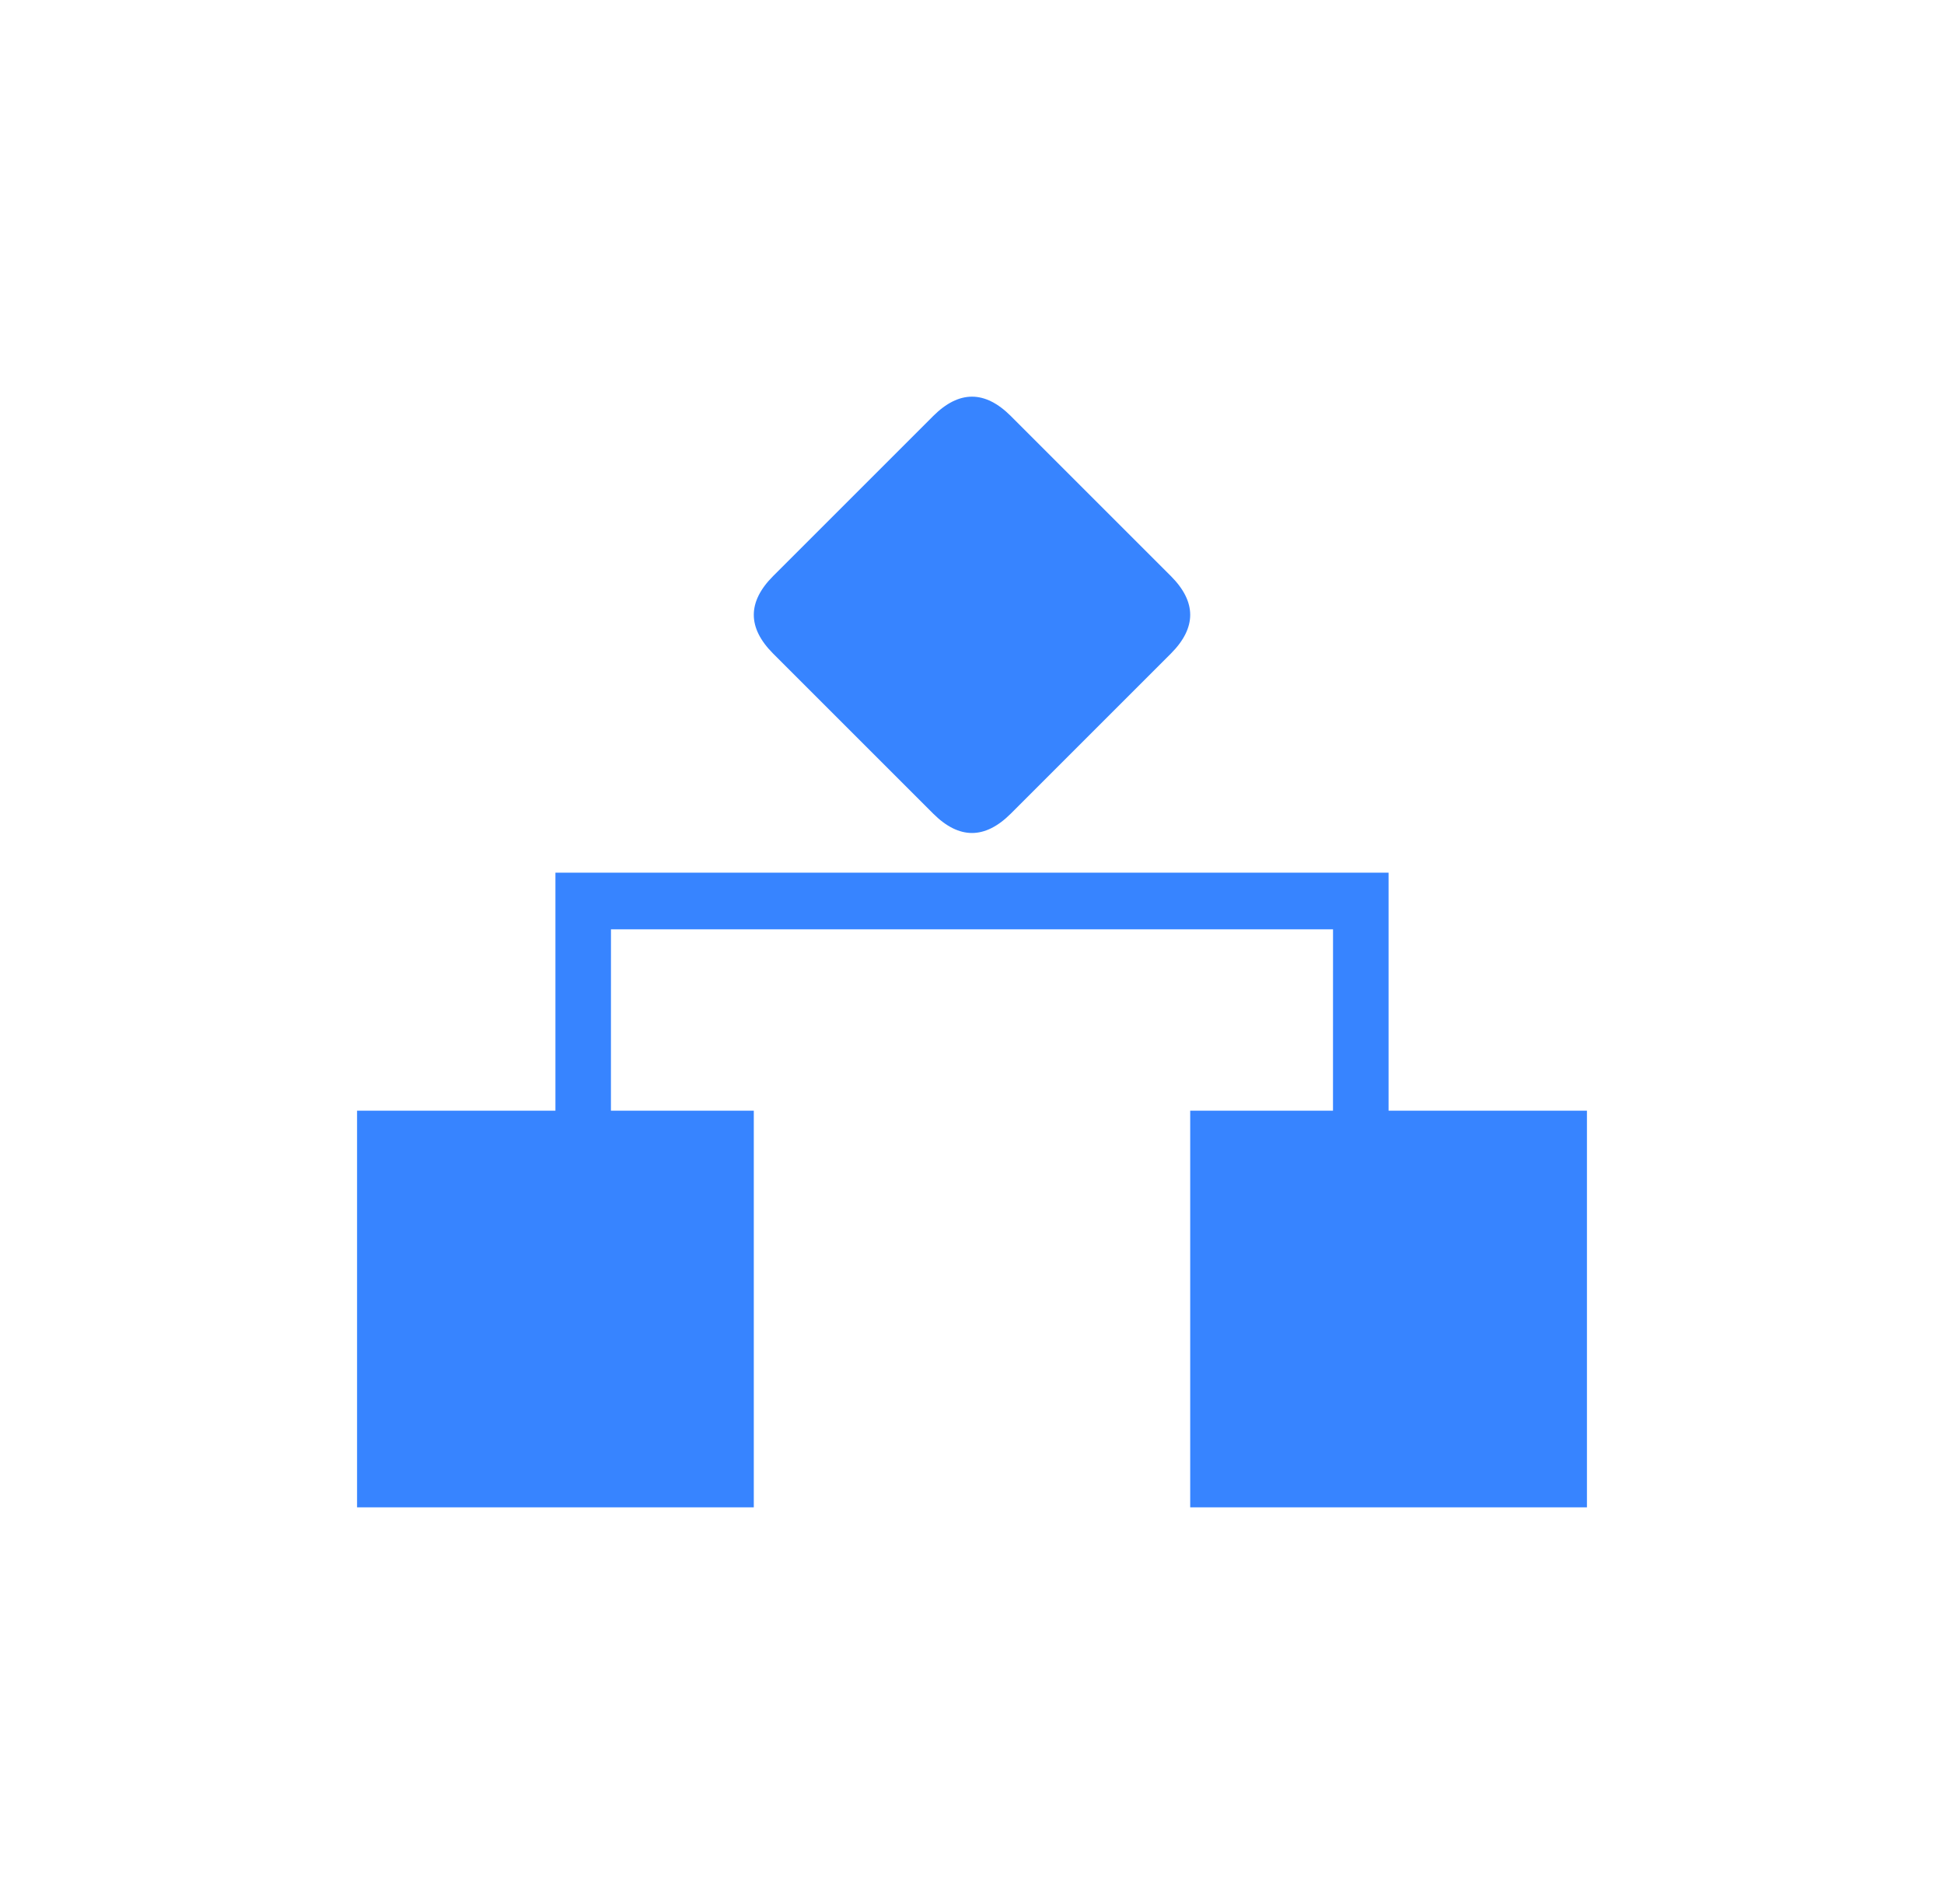 <?xml version="1.0" encoding="UTF-8"?>
<svg width="49px" height="48px" viewBox="0 0 49 48" version="1.1" xmlns="http://www.w3.org/2000/svg" xmlns:xlink="http://www.w3.org/1999/xlink">
    <!-- Generator: Sketch 64 (93537) - https://sketch.com -->
    <title>核心功能ico_4</title>
    <desc>Created with Sketch.</desc>
    <g id="落地页" stroke="none" stroke-width="1" fill="none" fill-rule="evenodd">
        <g id="落地页_资源" transform="translate(-1263, -488)">
            <g id="核心功能ico_4" transform="translate(1263, 488)">
                <g transform="translate(1, 0)">
                    <rect id="矩形备份-4" x="0" y="0" width="48" height="48"></rect>
                    <path d="M34,22 L34,28 L39,28 L39,38 L29,38 L29,28 L32.599,28 L32.6,23.429 L14.4,23.429 L14.399,28 L18,28 L18,38 L8,38 L8,28 L13,28 L13,22 L34,22 Z M24.479,10.489 L28.511,14.521 C29.163,15.174 29.163,15.826 28.511,16.479 L24.479,20.511 C23.826,21.163 23.174,21.163 22.521,20.511 L18.489,16.479 C17.837,15.826 17.837,15.174 18.489,14.521 L22.521,10.489 C23.174,9.837 23.826,9.837 24.479,10.489 Z" id="形状结合" fill="#3784FF" fill-rule="nonzero"></path>
                </g>
            </g>
        </g>
    </g>
</svg>
